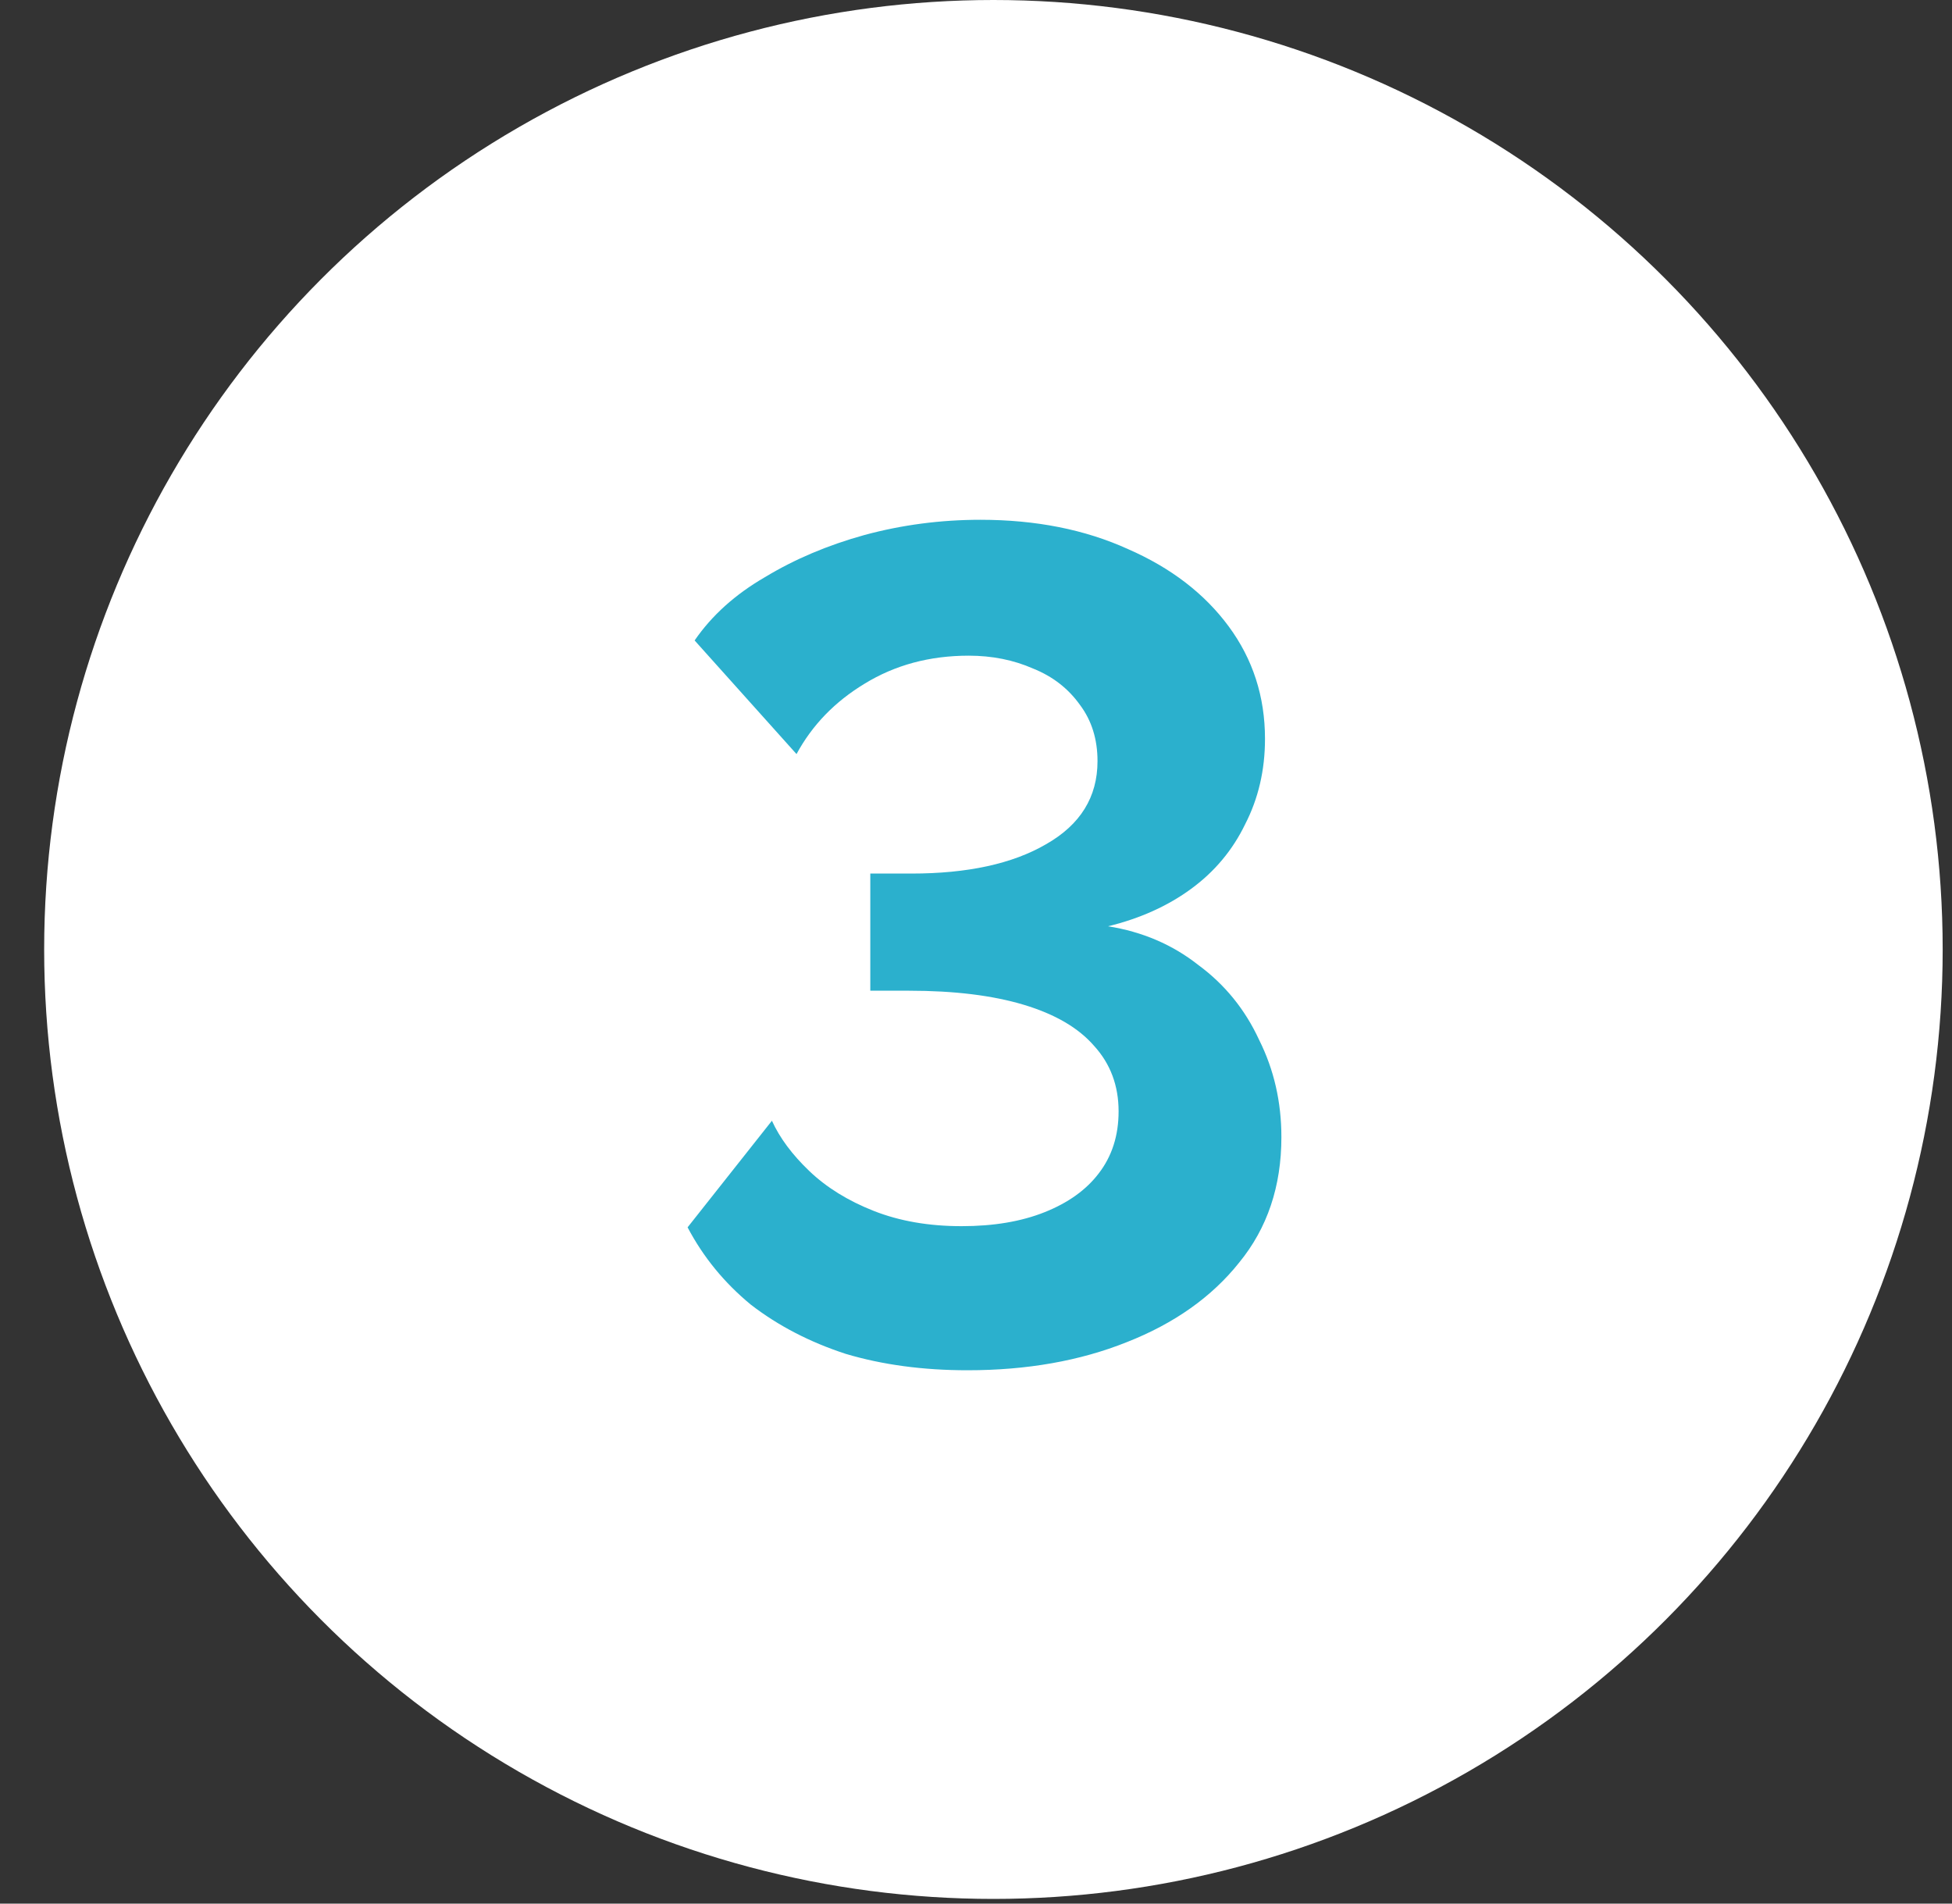 <?xml version="1.0" encoding="UTF-8"?>
<svg xmlns="http://www.w3.org/2000/svg" width="40" height="39" viewBox="0 0 40 39" fill="none">
  <rect x="0" y="0" width="40" height="39" fill="#333333" stroke="none"/>
  <circle cx="20.357" cy="19.452" r="19.452" fill="white"></circle>
  <path d="M19.826 28.073C18.914 28.073 18.082 27.961 17.33 27.737C16.594 27.497 15.946 27.161 15.386 26.729C14.842 26.281 14.41 25.753 14.09 25.145L15.818 22.961C15.978 23.313 16.234 23.657 16.586 23.993C16.938 24.329 17.378 24.601 17.906 24.809C18.434 25.017 19.034 25.121 19.706 25.121C20.362 25.121 20.93 25.025 21.41 24.833C21.89 24.641 22.258 24.377 22.514 24.041C22.786 23.689 22.922 23.265 22.922 22.769C22.922 22.241 22.754 21.793 22.418 21.425C22.098 21.057 21.618 20.777 20.978 20.585C20.338 20.393 19.554 20.297 18.626 20.297H17.834V17.897H18.674C19.826 17.897 20.746 17.697 21.434 17.297C22.138 16.897 22.49 16.329 22.49 15.593C22.49 15.145 22.37 14.761 22.13 14.441C21.89 14.105 21.57 13.857 21.17 13.697C20.77 13.521 20.33 13.433 19.85 13.433C19.05 13.433 18.338 13.625 17.714 14.009C17.106 14.377 16.642 14.857 16.322 15.449L14.234 13.121C14.586 12.609 15.066 12.177 15.674 11.825C16.282 11.457 16.962 11.169 17.714 10.961C18.482 10.753 19.274 10.649 20.09 10.649C21.226 10.649 22.234 10.849 23.114 11.249C23.994 11.633 24.682 12.161 25.178 12.833C25.674 13.505 25.922 14.273 25.922 15.137C25.922 15.777 25.786 16.361 25.514 16.889C25.258 17.417 24.89 17.857 24.41 18.209C23.93 18.561 23.362 18.817 22.706 18.977C23.41 19.089 24.026 19.353 24.554 19.769C25.098 20.169 25.514 20.681 25.802 21.305C26.106 21.913 26.258 22.577 26.258 23.297C26.258 24.305 25.97 25.161 25.394 25.865C24.834 26.569 24.066 27.113 23.09 27.497C22.13 27.881 21.042 28.073 19.826 28.073Z" fill="#2BB0CD"></path>
</svg>
